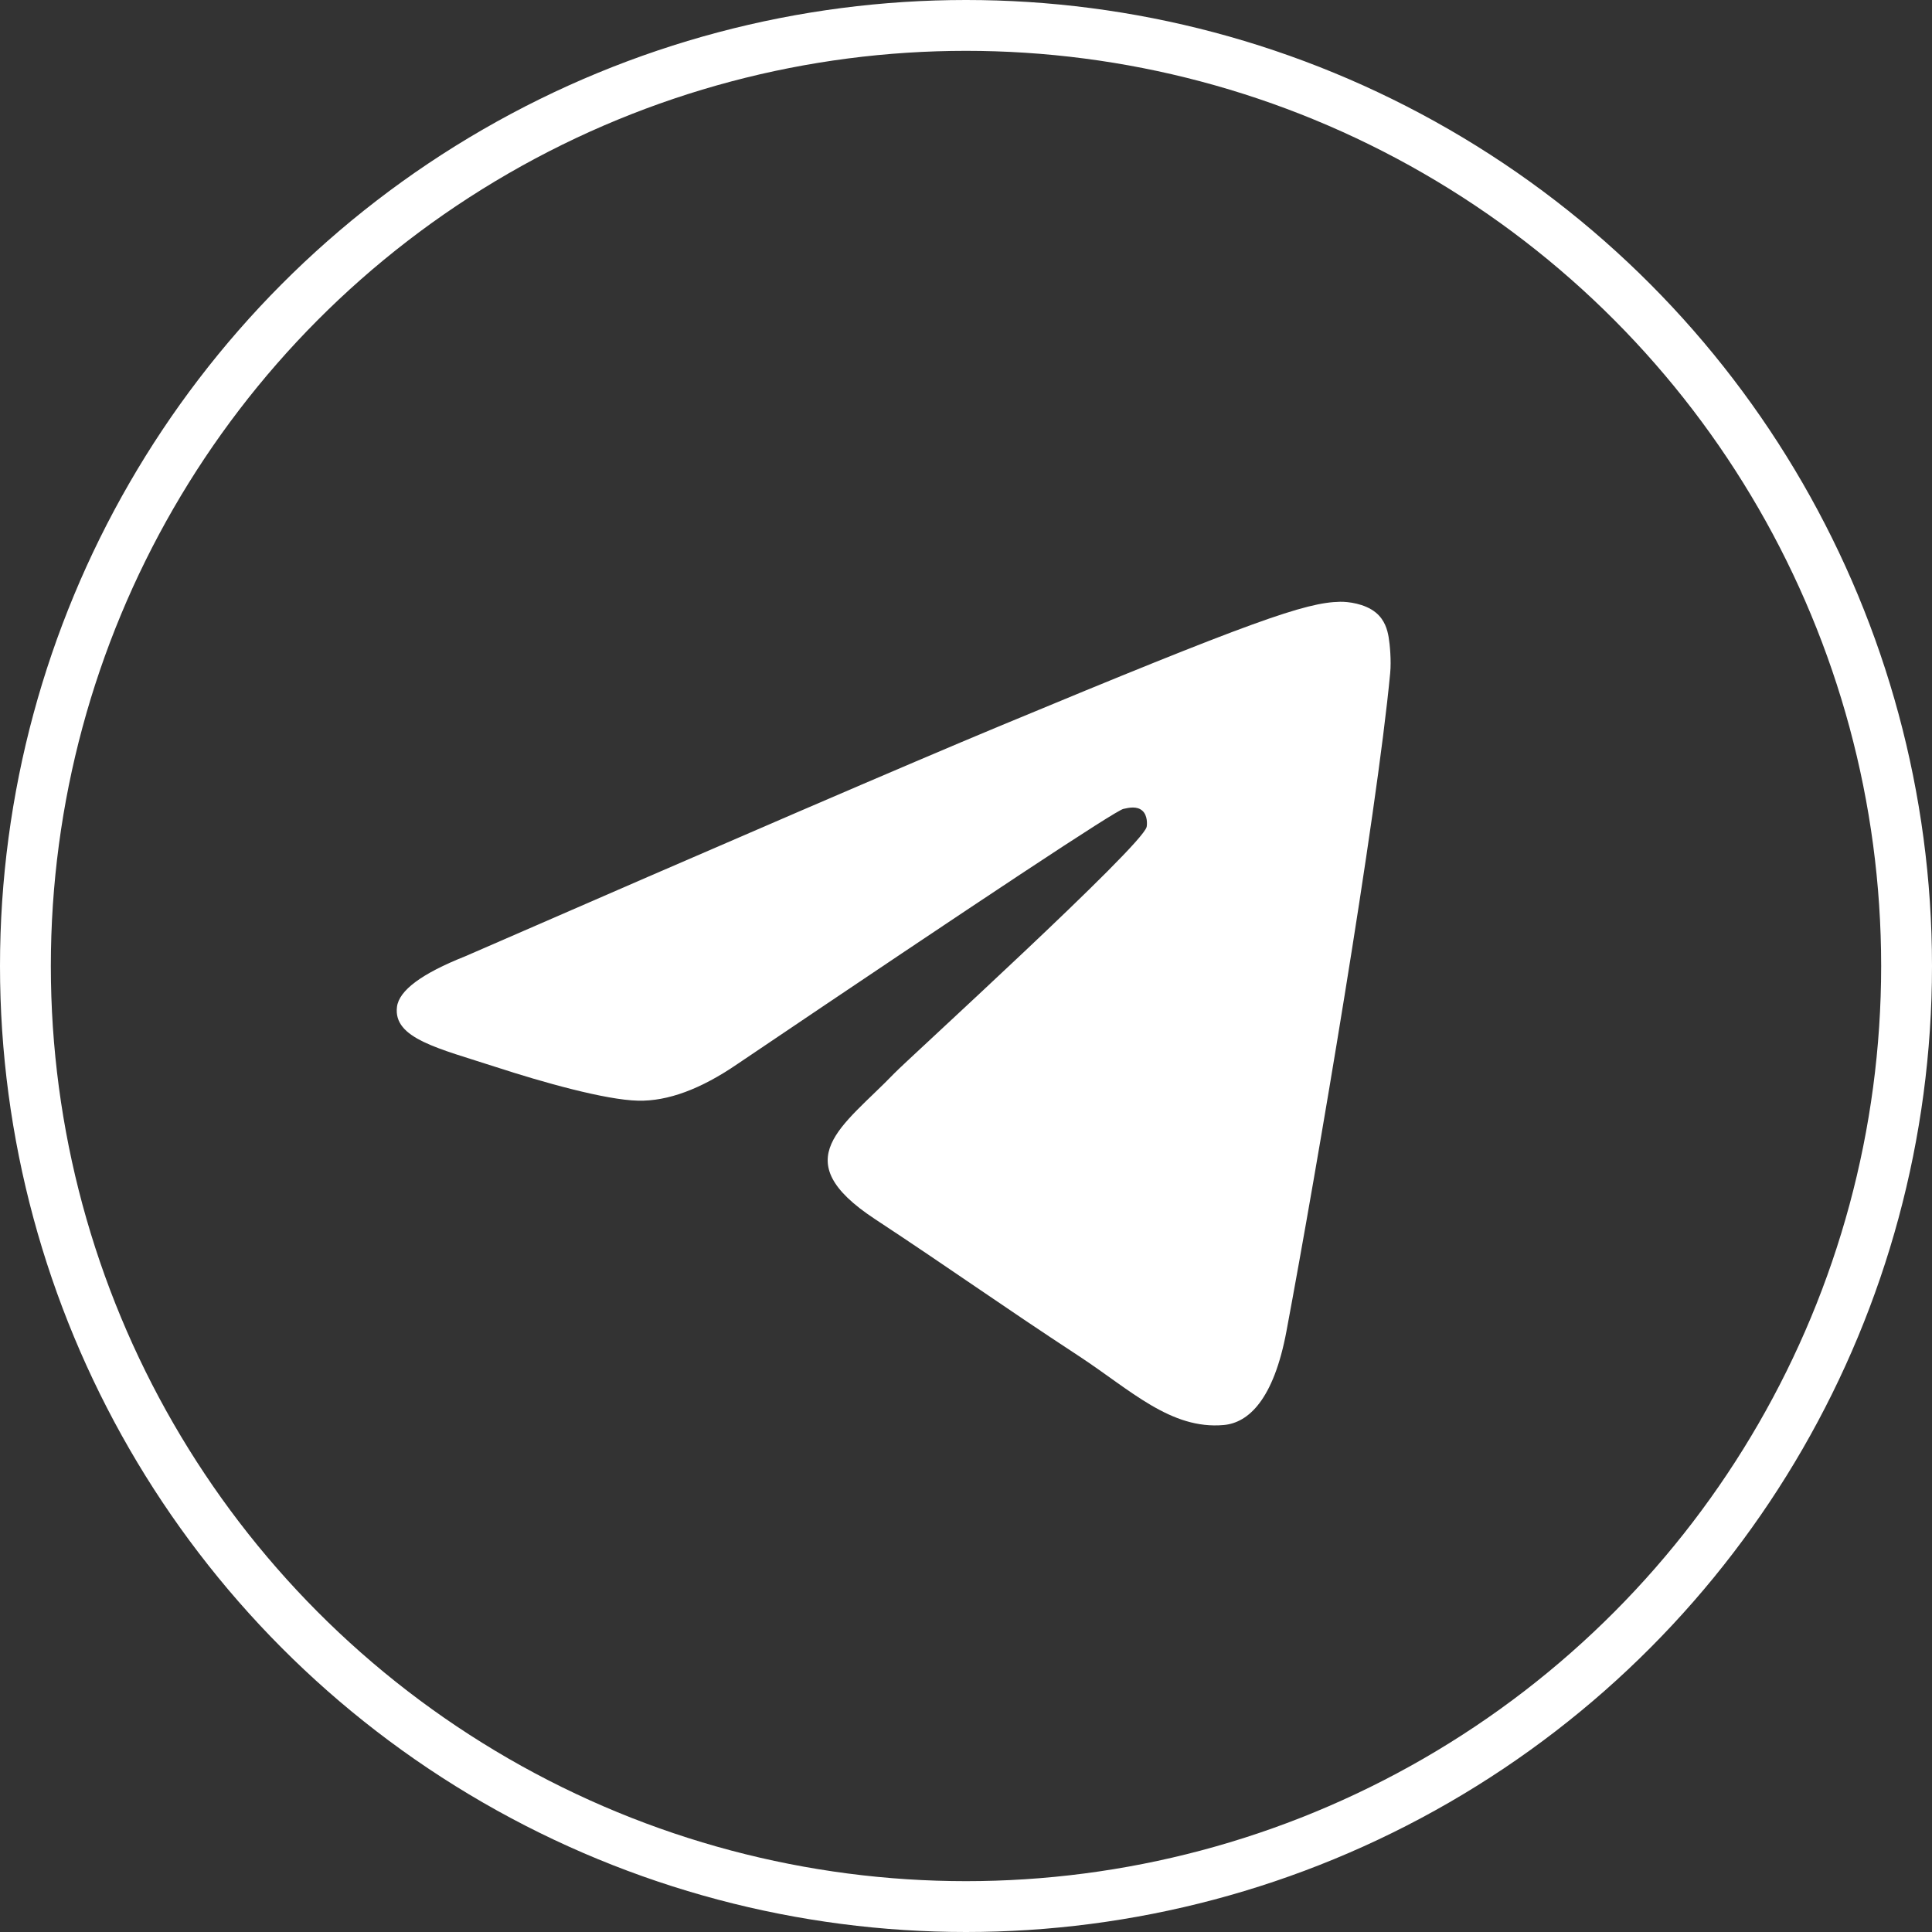 <svg width="38" height="38" viewBox="0 0 38 38" fill="none" xmlns="http://www.w3.org/2000/svg">
<rect x="0" y="0" width="38" height="38" fill="#333333" stroke="none"/>
<circle cx="19" cy="19" r="18.5" stroke="white"/>
<path d="M9.148 18.81C14.395 16.524 17.894 15.017 19.645 14.288C24.644 12.209 25.682 11.848 26.359 11.836C26.509 11.833 26.841 11.87 27.057 12.046C27.239 12.193 27.289 12.393 27.313 12.533C27.337 12.673 27.367 12.992 27.343 13.241C27.073 16.088 25.9 22.995 25.303 26.183C25.051 27.531 24.555 27.983 24.073 28.028C23.028 28.124 22.235 27.338 21.223 26.674C19.638 25.635 18.743 24.988 17.205 23.975C15.428 22.804 16.58 22.16 17.593 21.108C17.858 20.833 22.463 16.644 22.553 16.264C22.563 16.216 22.574 16.039 22.469 15.946C22.364 15.852 22.209 15.884 22.096 15.91C21.937 15.946 19.406 17.619 14.504 20.928C13.785 21.421 13.134 21.662 12.552 21.649C11.909 21.635 10.672 21.286 9.754 20.987C8.626 20.62 7.73 20.427 7.808 19.804C7.849 19.48 8.295 19.149 9.148 18.81Z" fill="white"/>
</svg>
